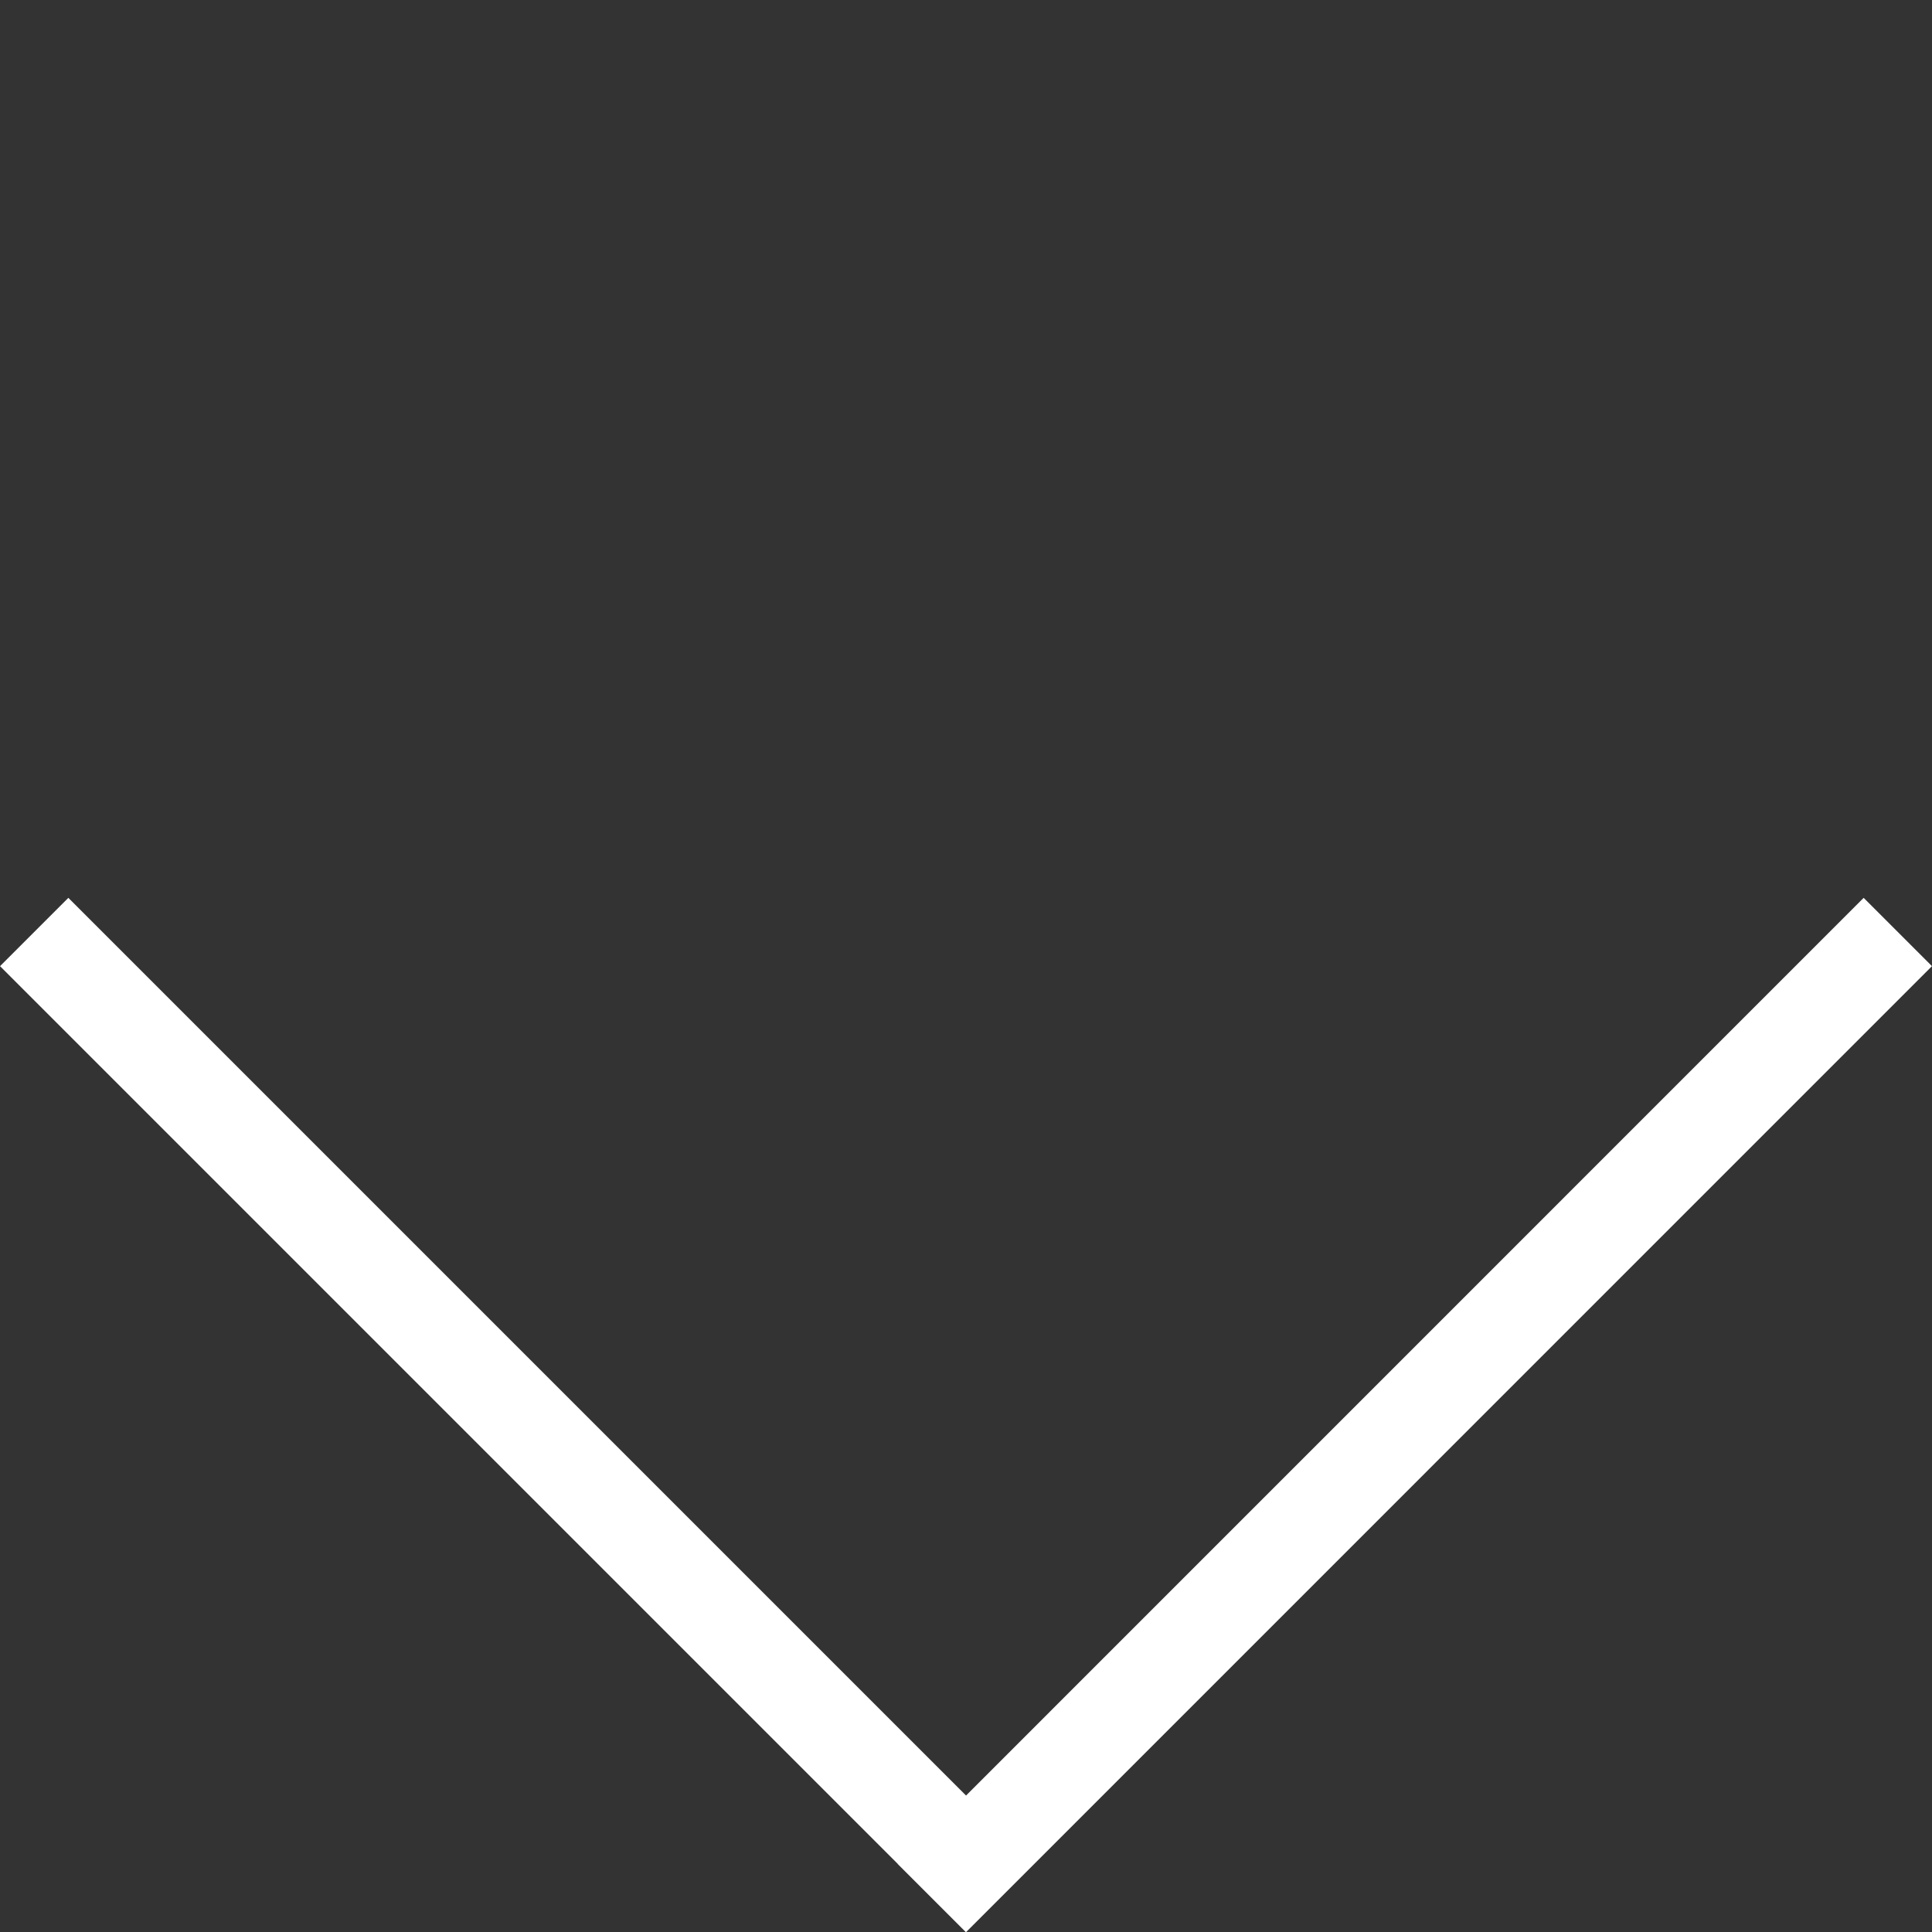 <svg xmlns="http://www.w3.org/2000/svg" width="20" height="20" fill="none"><rect width="100%" height="100%" fill="#333333" stroke="none"/><path stroke="#fff" d="m19.646 9.648-10 10.001m.708-.001-10-10"/></svg>